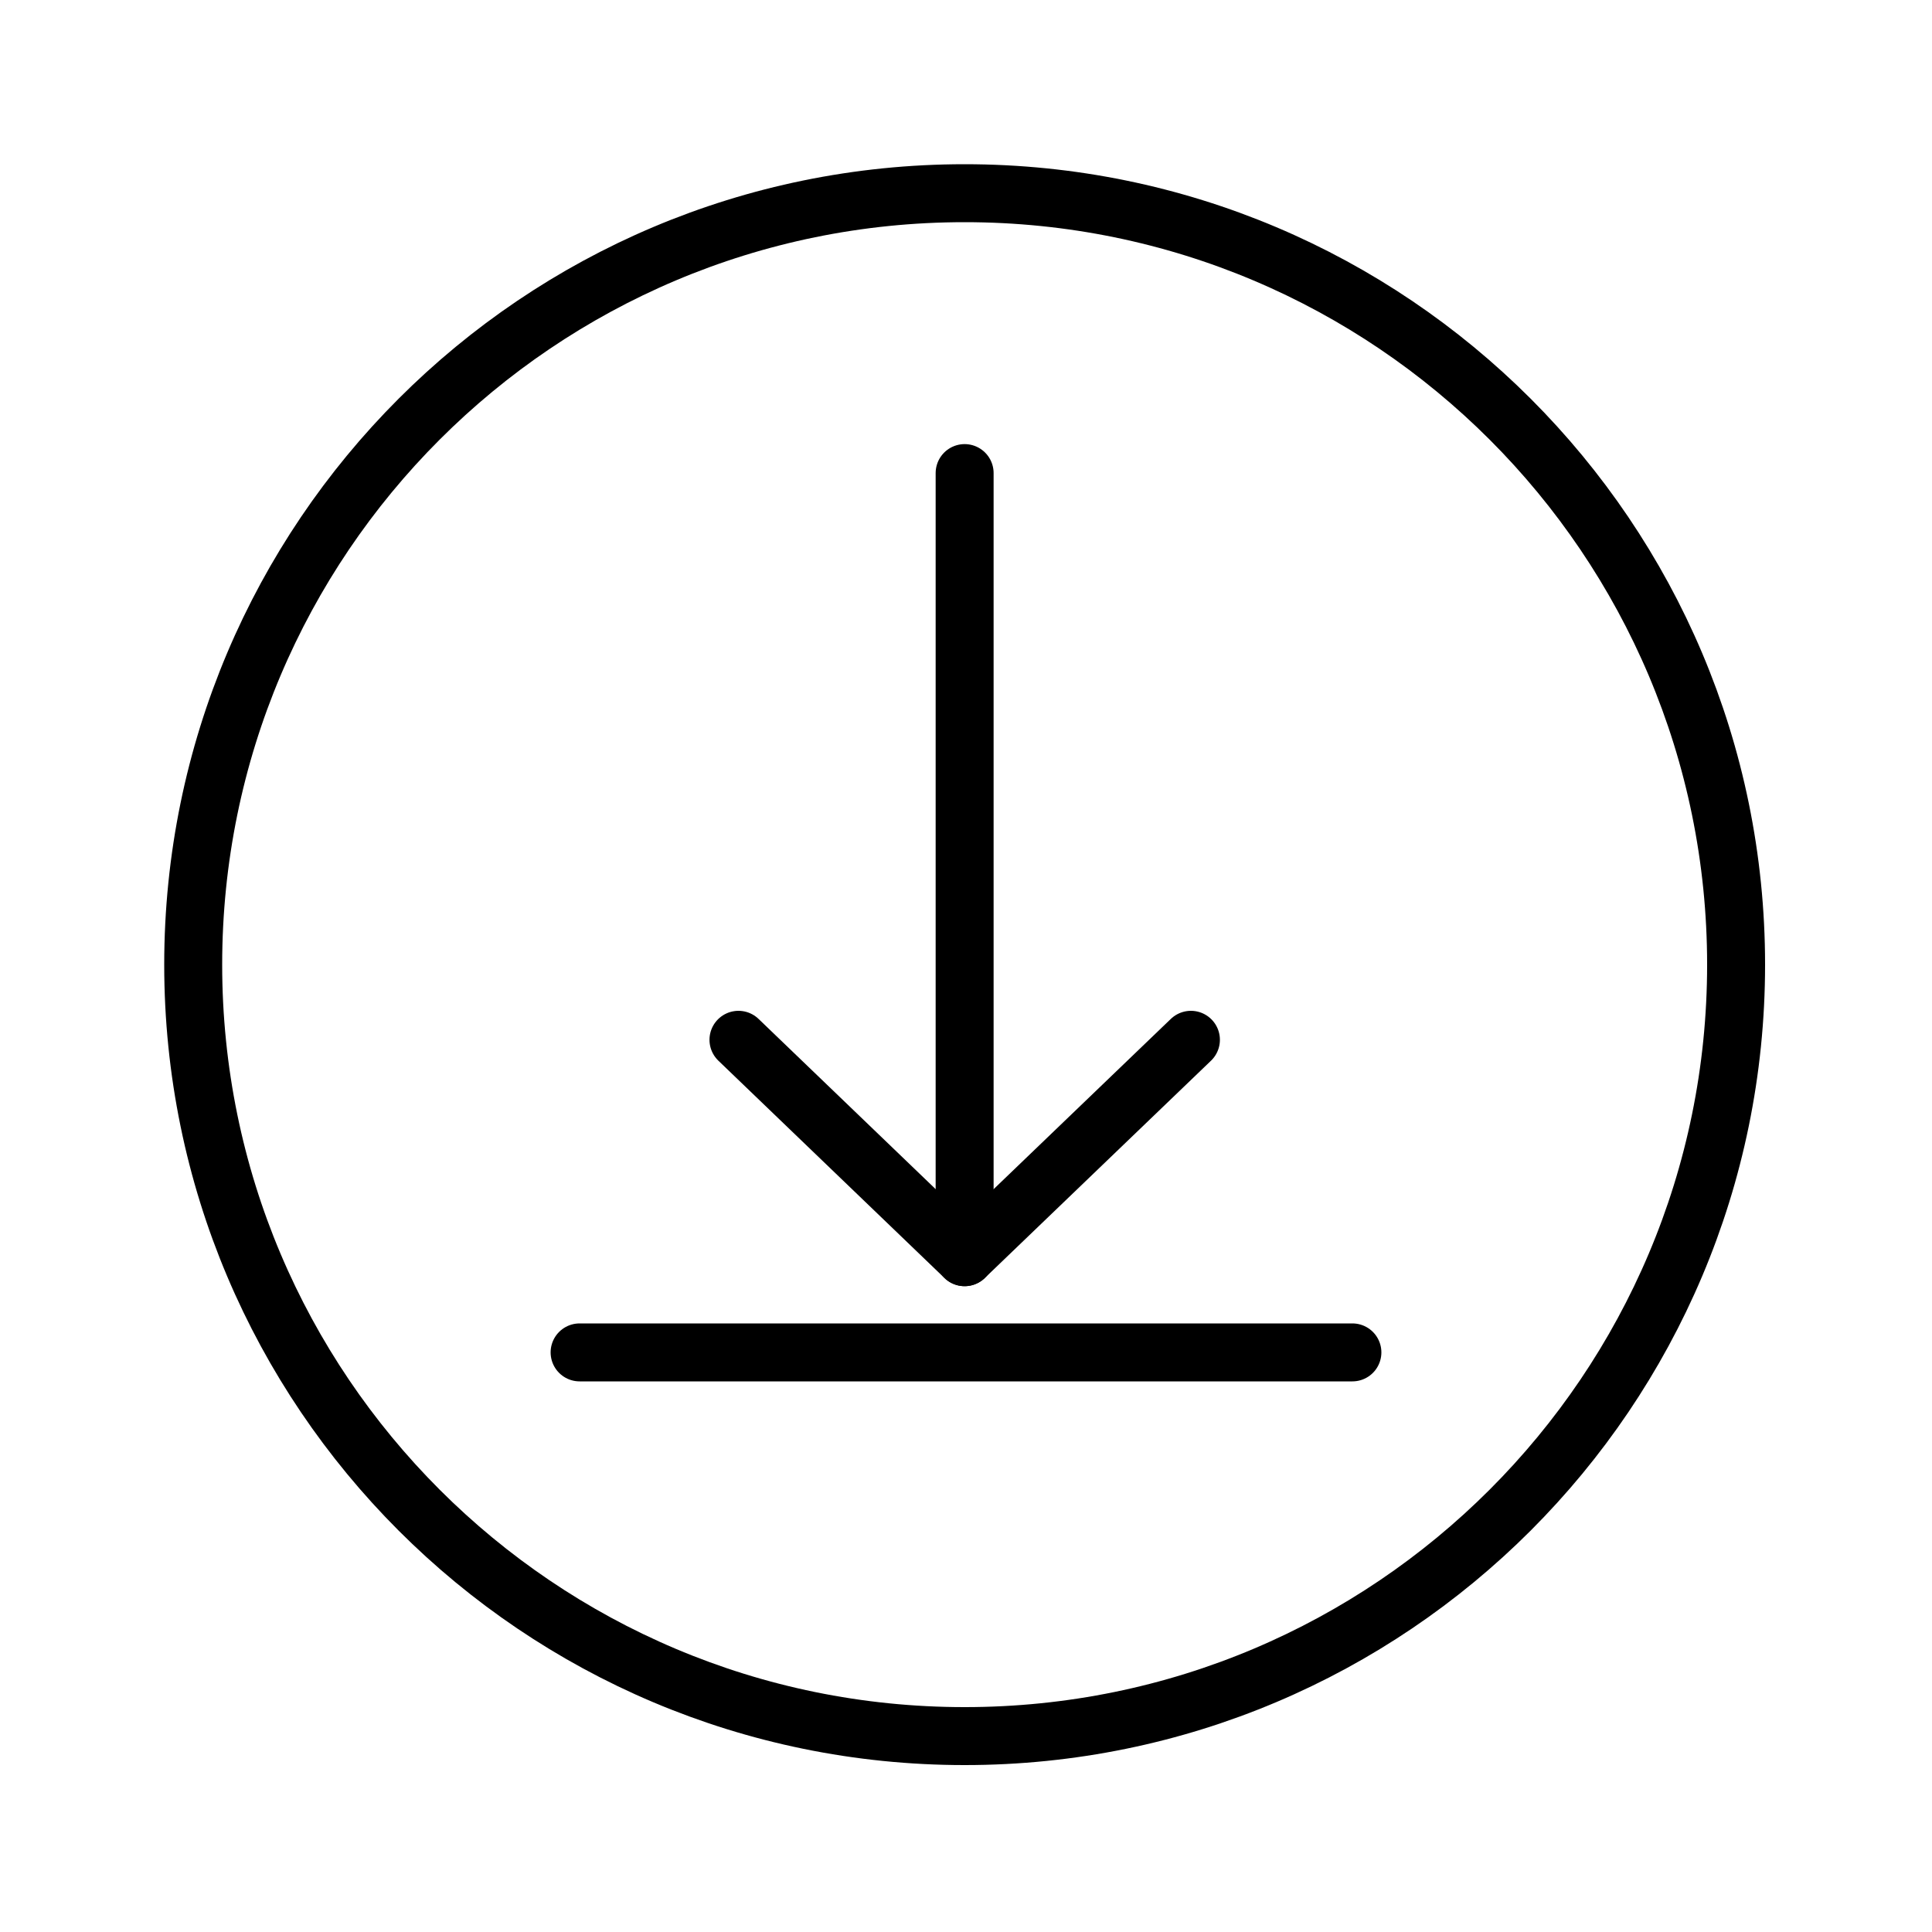 <svg xmlns="http://www.w3.org/2000/svg" width="100" height="100" viewBox="0 0 100 100" fill="none"><path d="M61.642 53.82L49.929 65.072L38.223 53.82" stroke="black" stroke-width="3" stroke-linecap="round" stroke-linejoin="round"></path><path d="M49.929 24.487V65.072" stroke="black" stroke-width="3" stroke-linecap="round" stroke-linejoin="round"></path><path d="M70 70H30" stroke="black" stroke-width="3" stroke-linecap="round" stroke-linejoin="round"></path><path d="M49.93 89.86C71.983 89.86 89.86 71.983 89.86 49.93C89.86 27.877 71.983 10 49.93 10C27.877 10 10 27.877 10 49.93C10 71.983 27.877 89.86 49.93 89.86Z" stroke="black" stroke-width="3" stroke-linecap="round" stroke-linejoin="round"></path></svg>